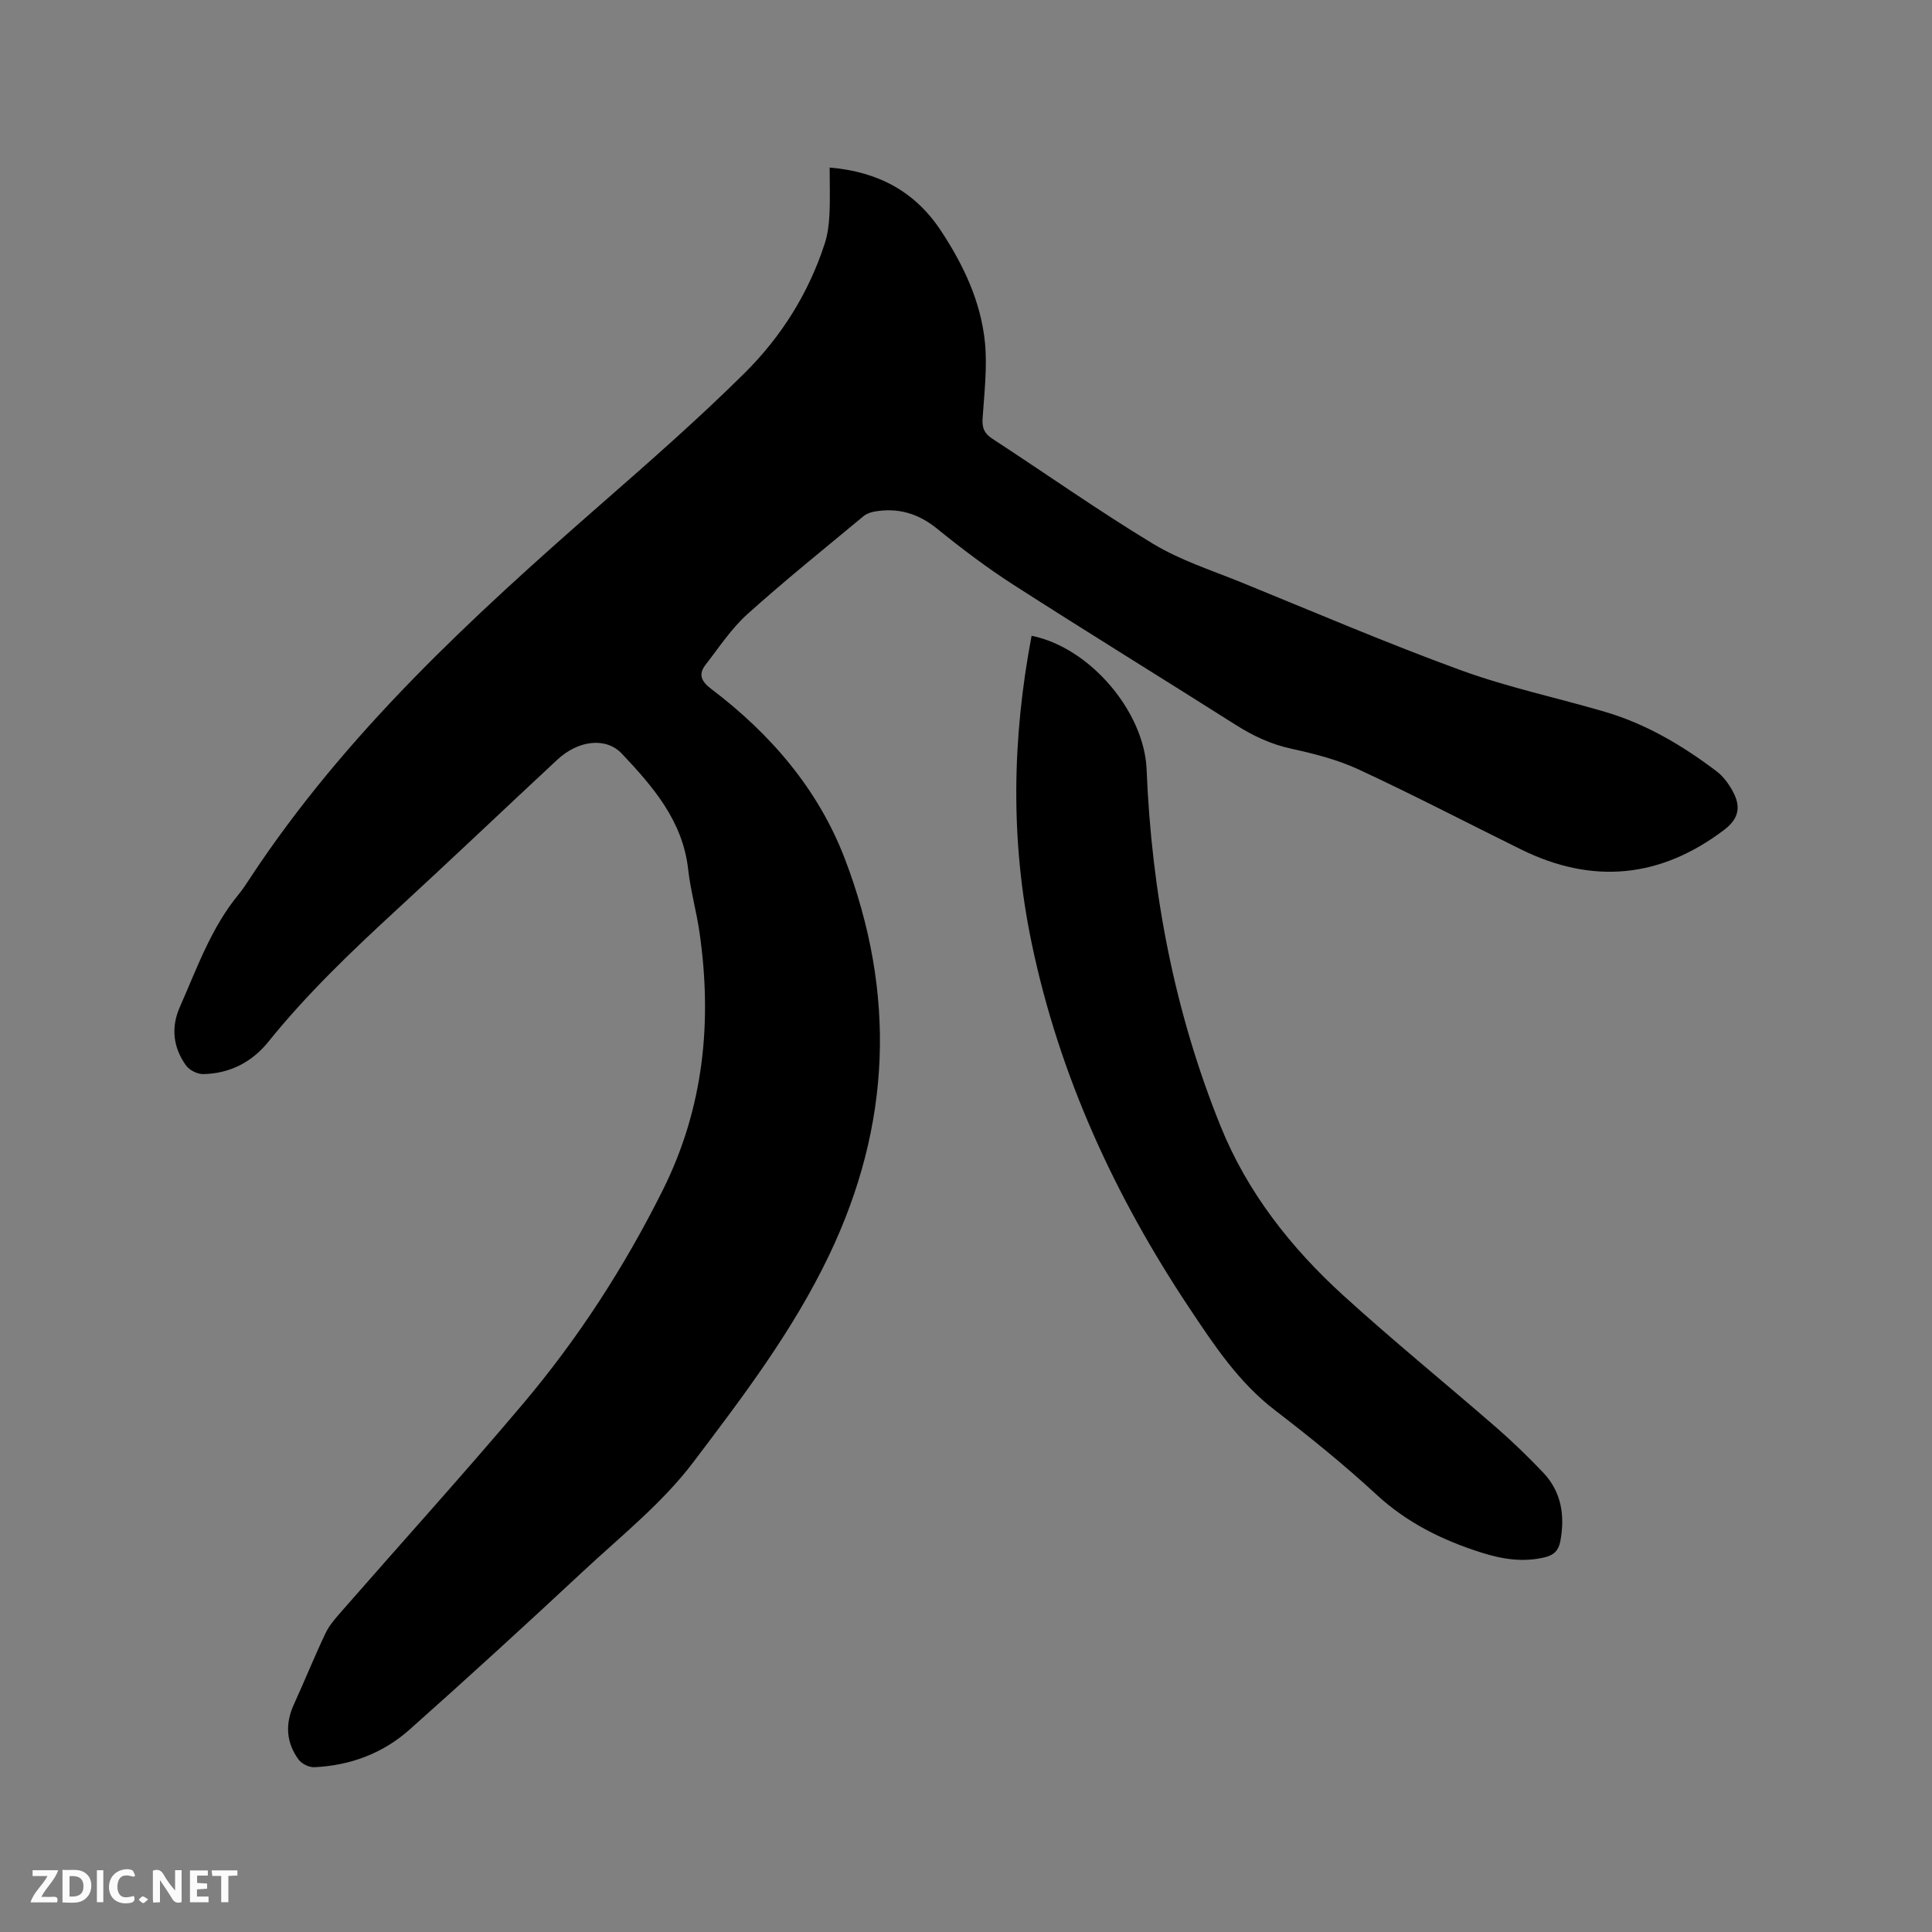 <svg enable-background="new 0 0 400 400" viewBox="0 0 400 400" xmlns="http://www.w3.org/2000/svg"><rect x="0" y="0" width="400" height="400" fill="#808080" stroke="none"/><path d="m171.77 34.69c10.06.85 17.68 4.97 23.02 13.05 4.67 7.07 8.28 14.67 9.13 23.13.52 5.22-.15 10.57-.49 15.85-.12 1.94.41 3.07 2.06 4.14 11.1 7.23 21.93 14.89 33.26 21.74 5.65 3.41 12.12 5.48 18.29 7.99 15.1 6.15 30.09 12.58 45.4 18.17 9.71 3.54 19.92 5.7 29.86 8.62 8.54 2.51 16.09 7 23.13 12.33 1.38 1.05 2.51 2.62 3.35 4.17 1.77 3.29 1.12 5.72-1.83 7.95-13.19 9.98-27.23 11.35-42.07 4.02-11.19-5.52-22.26-11.29-33.58-16.54-4.37-2.03-9.19-3.26-13.92-4.29-4.24-.92-7.93-2.66-11.55-4.95-15.3-9.7-30.74-19.19-45.98-28.98-5.51-3.54-10.76-7.52-15.85-11.64-3.92-3.18-8.12-4.39-12.98-3.53-.78.14-1.64.45-2.24.95-8.07 6.71-16.26 13.28-24.06 20.3-3.33 3-5.86 6.89-8.65 10.47-1.55 1.99-.85 3.45 1.14 4.96 12.31 9.33 22.21 20.78 27.74 35.29 10.55 27.68 9.64 54.9-3.27 81.94-7.49 15.68-17.86 29.32-28.17 42.94-6.39 8.44-14.97 15.27-22.8 22.57-11.85 11.05-23.81 21.99-35.92 32.76-5.53 4.92-12.29 7.44-19.72 7.78-1.09.05-2.63-.72-3.27-1.6-2.57-3.53-2.79-7.39-.95-11.41 2.24-4.9 4.25-9.91 6.57-14.78.8-1.67 2.12-3.13 3.36-4.55 12.49-14.29 25.23-28.37 37.47-42.86 11.45-13.56 21.05-28.39 28.99-44.32 8.46-16.96 10.24-34.76 7.6-53.22-.63-4.4-1.87-8.72-2.36-13.12-1.11-10.03-7.24-17.1-13.72-23.97-3.27-3.47-8.99-2.85-13.4 1.26-11.1 10.33-22.08 20.78-33.24 31.05-9.36 8.62-18.55 17.39-26.56 27.33-3.43 4.25-8.02 6.59-13.51 6.69-1.19.02-2.84-.82-3.54-1.79-2.67-3.7-3.14-7.89-1.29-12.07 3.55-8.02 6.46-16.38 12.14-23.29.87-1.06 1.63-2.22 2.38-3.37 19.74-30.01 45.86-54.01 72.63-77.43 10.12-8.86 20.26-17.74 29.8-27.2 7.56-7.5 13.25-16.52 16.58-26.8.61-1.87.87-3.9.97-5.88.17-3.19.05-6.36.05-9.86z" fill="#000001"/><path d="m213.58 131.63c12.17 2.46 23.33 15.79 23.81 27.65 1.03 25.48 5.76 50.25 15.34 73.94 5.54 13.69 14.55 25.12 25.38 34.98 10.34 9.41 21.21 18.24 31.76 27.42 3.35 2.92 6.56 6.03 9.62 9.25 3.81 4.01 4.54 8.92 3.56 14.21-.35 1.86-1.26 2.87-3.21 3.34-4.52 1.09-8.83.39-13.13-.97-8.05-2.55-15.39-6.16-21.73-12.01-6.69-6.18-13.8-11.93-21.03-17.48-7.5-5.76-12.58-13.44-17.67-21.09-15.47-23.22-26.98-48.21-32.69-75.63-4.41-21.1-4.06-42.27-.01-63.61z" fill="#000001"/><g fill="#fafbfa"><path d="m37.59 393.81c-.92.31-1.52.05-2-.78-.7-1.2-1.52-2.34-2.47-3.78v4.59c-.55.03-.95.05-1.41.07-.03-.37-.06-.64-.06-.91 0-1.91 0-3.81 0-5.7 1.13-.41 1.77-.03 2.29.91.62 1.11 1.38 2.14 2.31 3.19v-4.2h1.35v6.61z"/><path d="m12.94 393.88v-6.75c1.9.19 3.93-.54 5.37 1.29.8 1.01.78 2.88.03 3.97-1.37 1.97-3.4 1.51-5.4 1.49m1.45-1.22c2.04.12 2.92-.58 2.89-2.21-.03-1.51-.98-2.19-2.89-2z"/><path d="m11.81 393.87h-5.49c.68-2.18 2.47-3.48 3.51-5.45h-3.08v-1.21h5.29c-.71 2.13-2.44 3.48-3.47 5.51.86 0 1.63.04 2.39-.01.79-.05 1.14.21.85 1.16"/><path d="m39.33 393.86v-6.61h3.7v1.07h-2.22v1.52c.68.04 1.34.09 2.07.13v1.07c-.72.05-1.38.09-2.1.14v1.48h2.4v1.19h-3.85z"/><path d="m27.71 388.56c-1.15-.3-2.46-.61-3.1.64-.37.73-.41 1.93-.06 2.67.63 1.35 1.99.93 3.17.68.35.94-.01 1.32-.93 1.46-1.62.25-3.05-.27-3.76-1.48-.73-1.24-.6-3.03.31-4.17.88-1.11 2.71-1.7 4-1.16.32.13.44.74.65 1.12-.1.08-.19.16-.28.24"/><path d="m49.15 387.24v1.07c-.59.02-1.17.05-1.87.08v5.44h-1.48v-5.44h-1.85c-.05-.4-.08-.73-.13-1.15z"/><path d="m20.06 387.21h1.33v6.62h-1.33z"/><path d="m30.68 393.25c-.49.38-.8.79-1.05.76-.32-.05-.6-.45-.9-.7.26-.24.51-.64.8-.67.29-.04.62.3 1.15.61"/></g></svg>